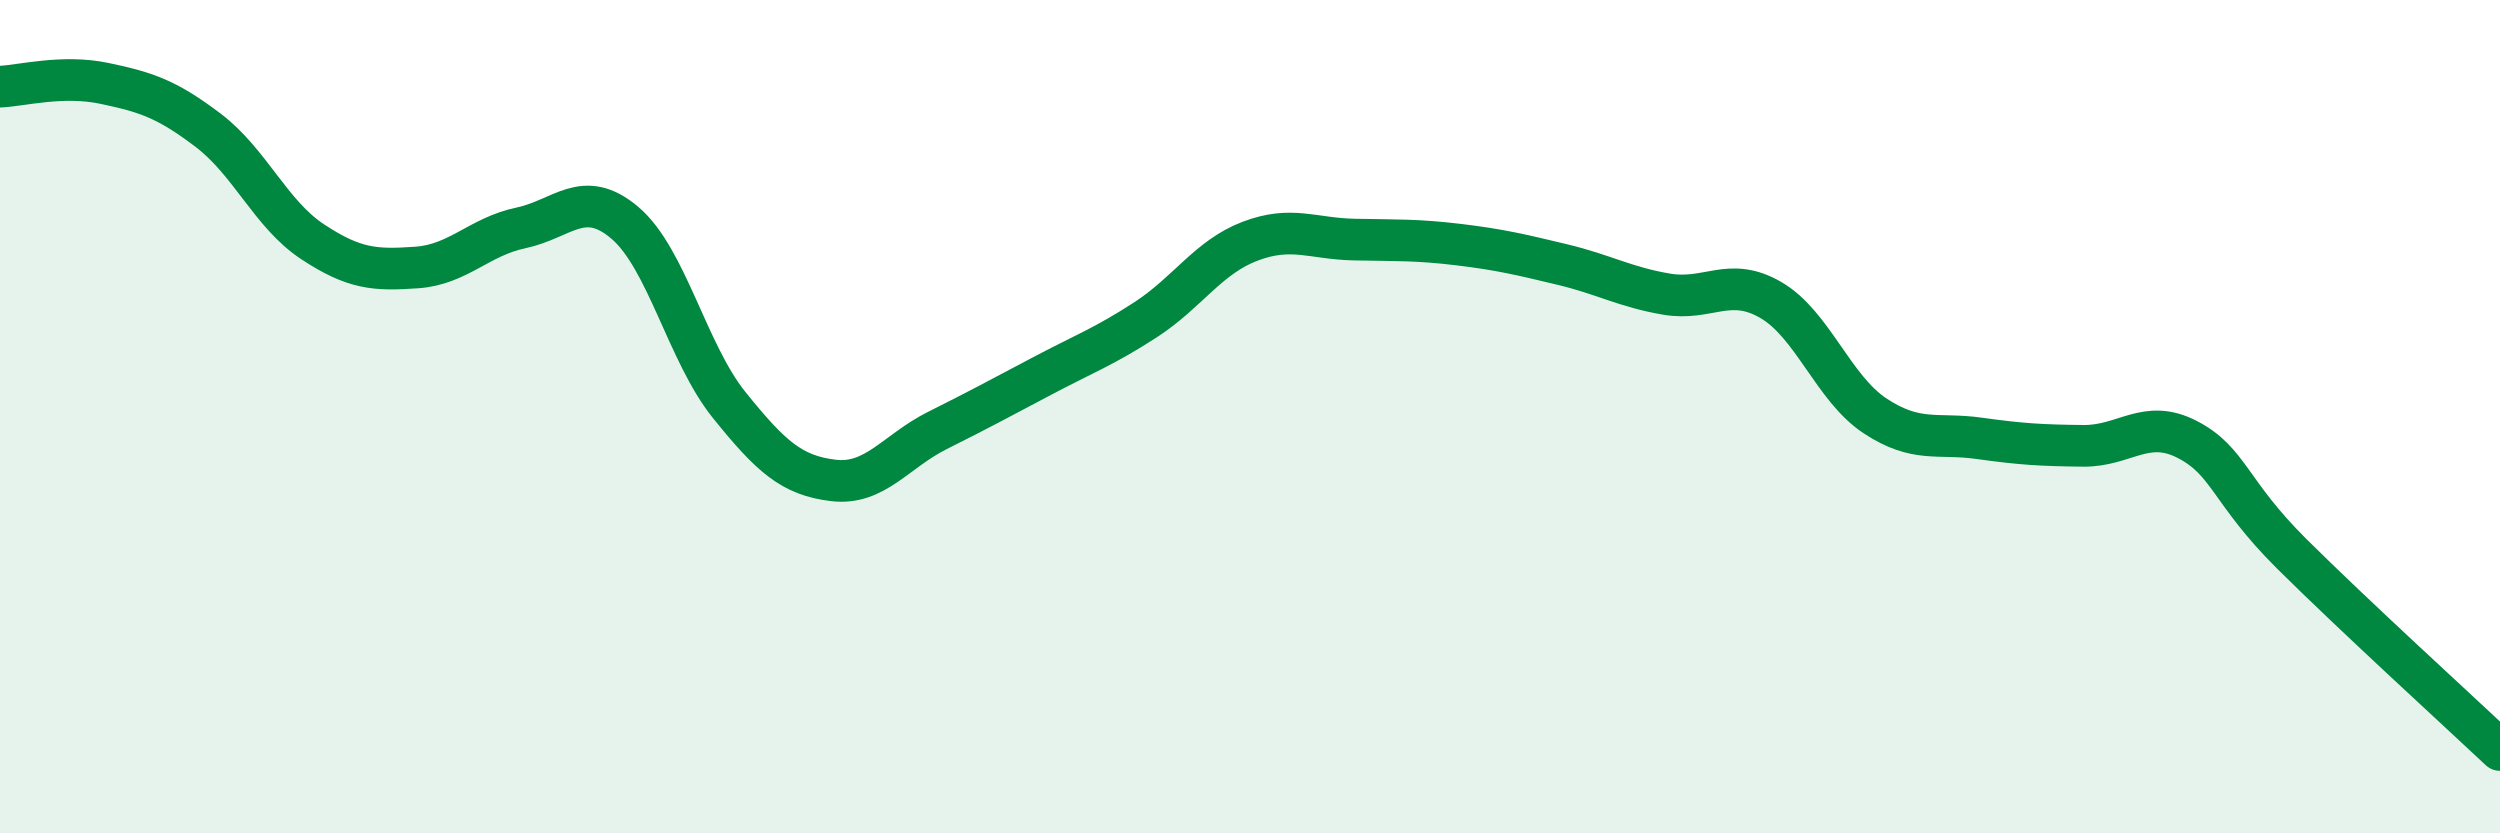 
    <svg width="60" height="20" viewBox="0 0 60 20" xmlns="http://www.w3.org/2000/svg">
      <path
        d="M 0,2.08 C 0.5,2.06 1.5,1.79 2.5,2 C 3.5,2.21 4,2.37 5,3.13 C 6,3.89 6.5,5.14 7.5,5.8 C 8.5,6.46 9,6.49 10,6.42 C 11,6.35 11.5,5.68 12.5,5.47 C 13.5,5.26 14,4.5 15,5.35 C 16,6.2 16.5,8.48 17.5,9.72 C 18.5,10.96 19,11.41 20,11.53 C 21,11.65 21.5,10.83 22.5,10.33 C 23.5,9.83 24,9.56 25,9.03 C 26,8.5 26.5,8.32 27.5,7.67 C 28.5,7.02 29,6.17 30,5.79 C 31,5.41 31.5,5.73 32.5,5.75 C 33.5,5.77 34,5.75 35,5.87 C 36,5.99 36.5,6.11 37.5,6.35 C 38.5,6.59 39,6.89 40,7.06 C 41,7.23 41.5,6.62 42.5,7.2 C 43.5,7.78 44,9.32 45,9.98 C 46,10.64 46.5,10.38 47.5,10.52 C 48.5,10.66 49,10.69 50,10.7 C 51,10.71 51.5,10.03 52.5,10.55 C 53.5,11.07 53.5,11.8 55,13.29 C 56.5,14.78 59,17.06 60,18L60 20L0 20Z"
        fill="#008740"
        opacity="0.1"
        stroke-linecap="round"
        stroke-linejoin="round"
      />
      <path
        d="M 0,2.08 C 0.5,2.06 1.5,1.79 2.5,2 C 3.5,2.21 4,2.37 5,3.13 C 6,3.89 6.5,5.14 7.5,5.8 C 8.5,6.46 9,6.49 10,6.42 C 11,6.35 11.5,5.68 12.5,5.47 C 13.5,5.26 14,4.5 15,5.35 C 16,6.2 16.5,8.48 17.5,9.72 C 18.5,10.96 19,11.41 20,11.53 C 21,11.65 21.5,10.83 22.5,10.33 C 23.5,9.83 24,9.56 25,9.03 C 26,8.5 26.5,8.32 27.5,7.67 C 28.5,7.02 29,6.17 30,5.79 C 31,5.41 31.5,5.73 32.5,5.75 C 33.5,5.77 34,5.75 35,5.87 C 36,5.99 36.5,6.11 37.5,6.35 C 38.5,6.59 39,6.89 40,7.06 C 41,7.23 41.5,6.62 42.5,7.2 C 43.5,7.78 44,9.32 45,9.98 C 46,10.64 46.5,10.38 47.5,10.52 C 48.5,10.66 49,10.69 50,10.7 C 51,10.71 51.5,10.03 52.5,10.55 C 53.5,11.07 53.5,11.8 55,13.29 C 56.5,14.78 59,17.06 60,18"
        stroke="#008740"
        stroke-width="1"
        fill="none"
        stroke-linecap="round"
        stroke-linejoin="round"
      />
    </svg>
  